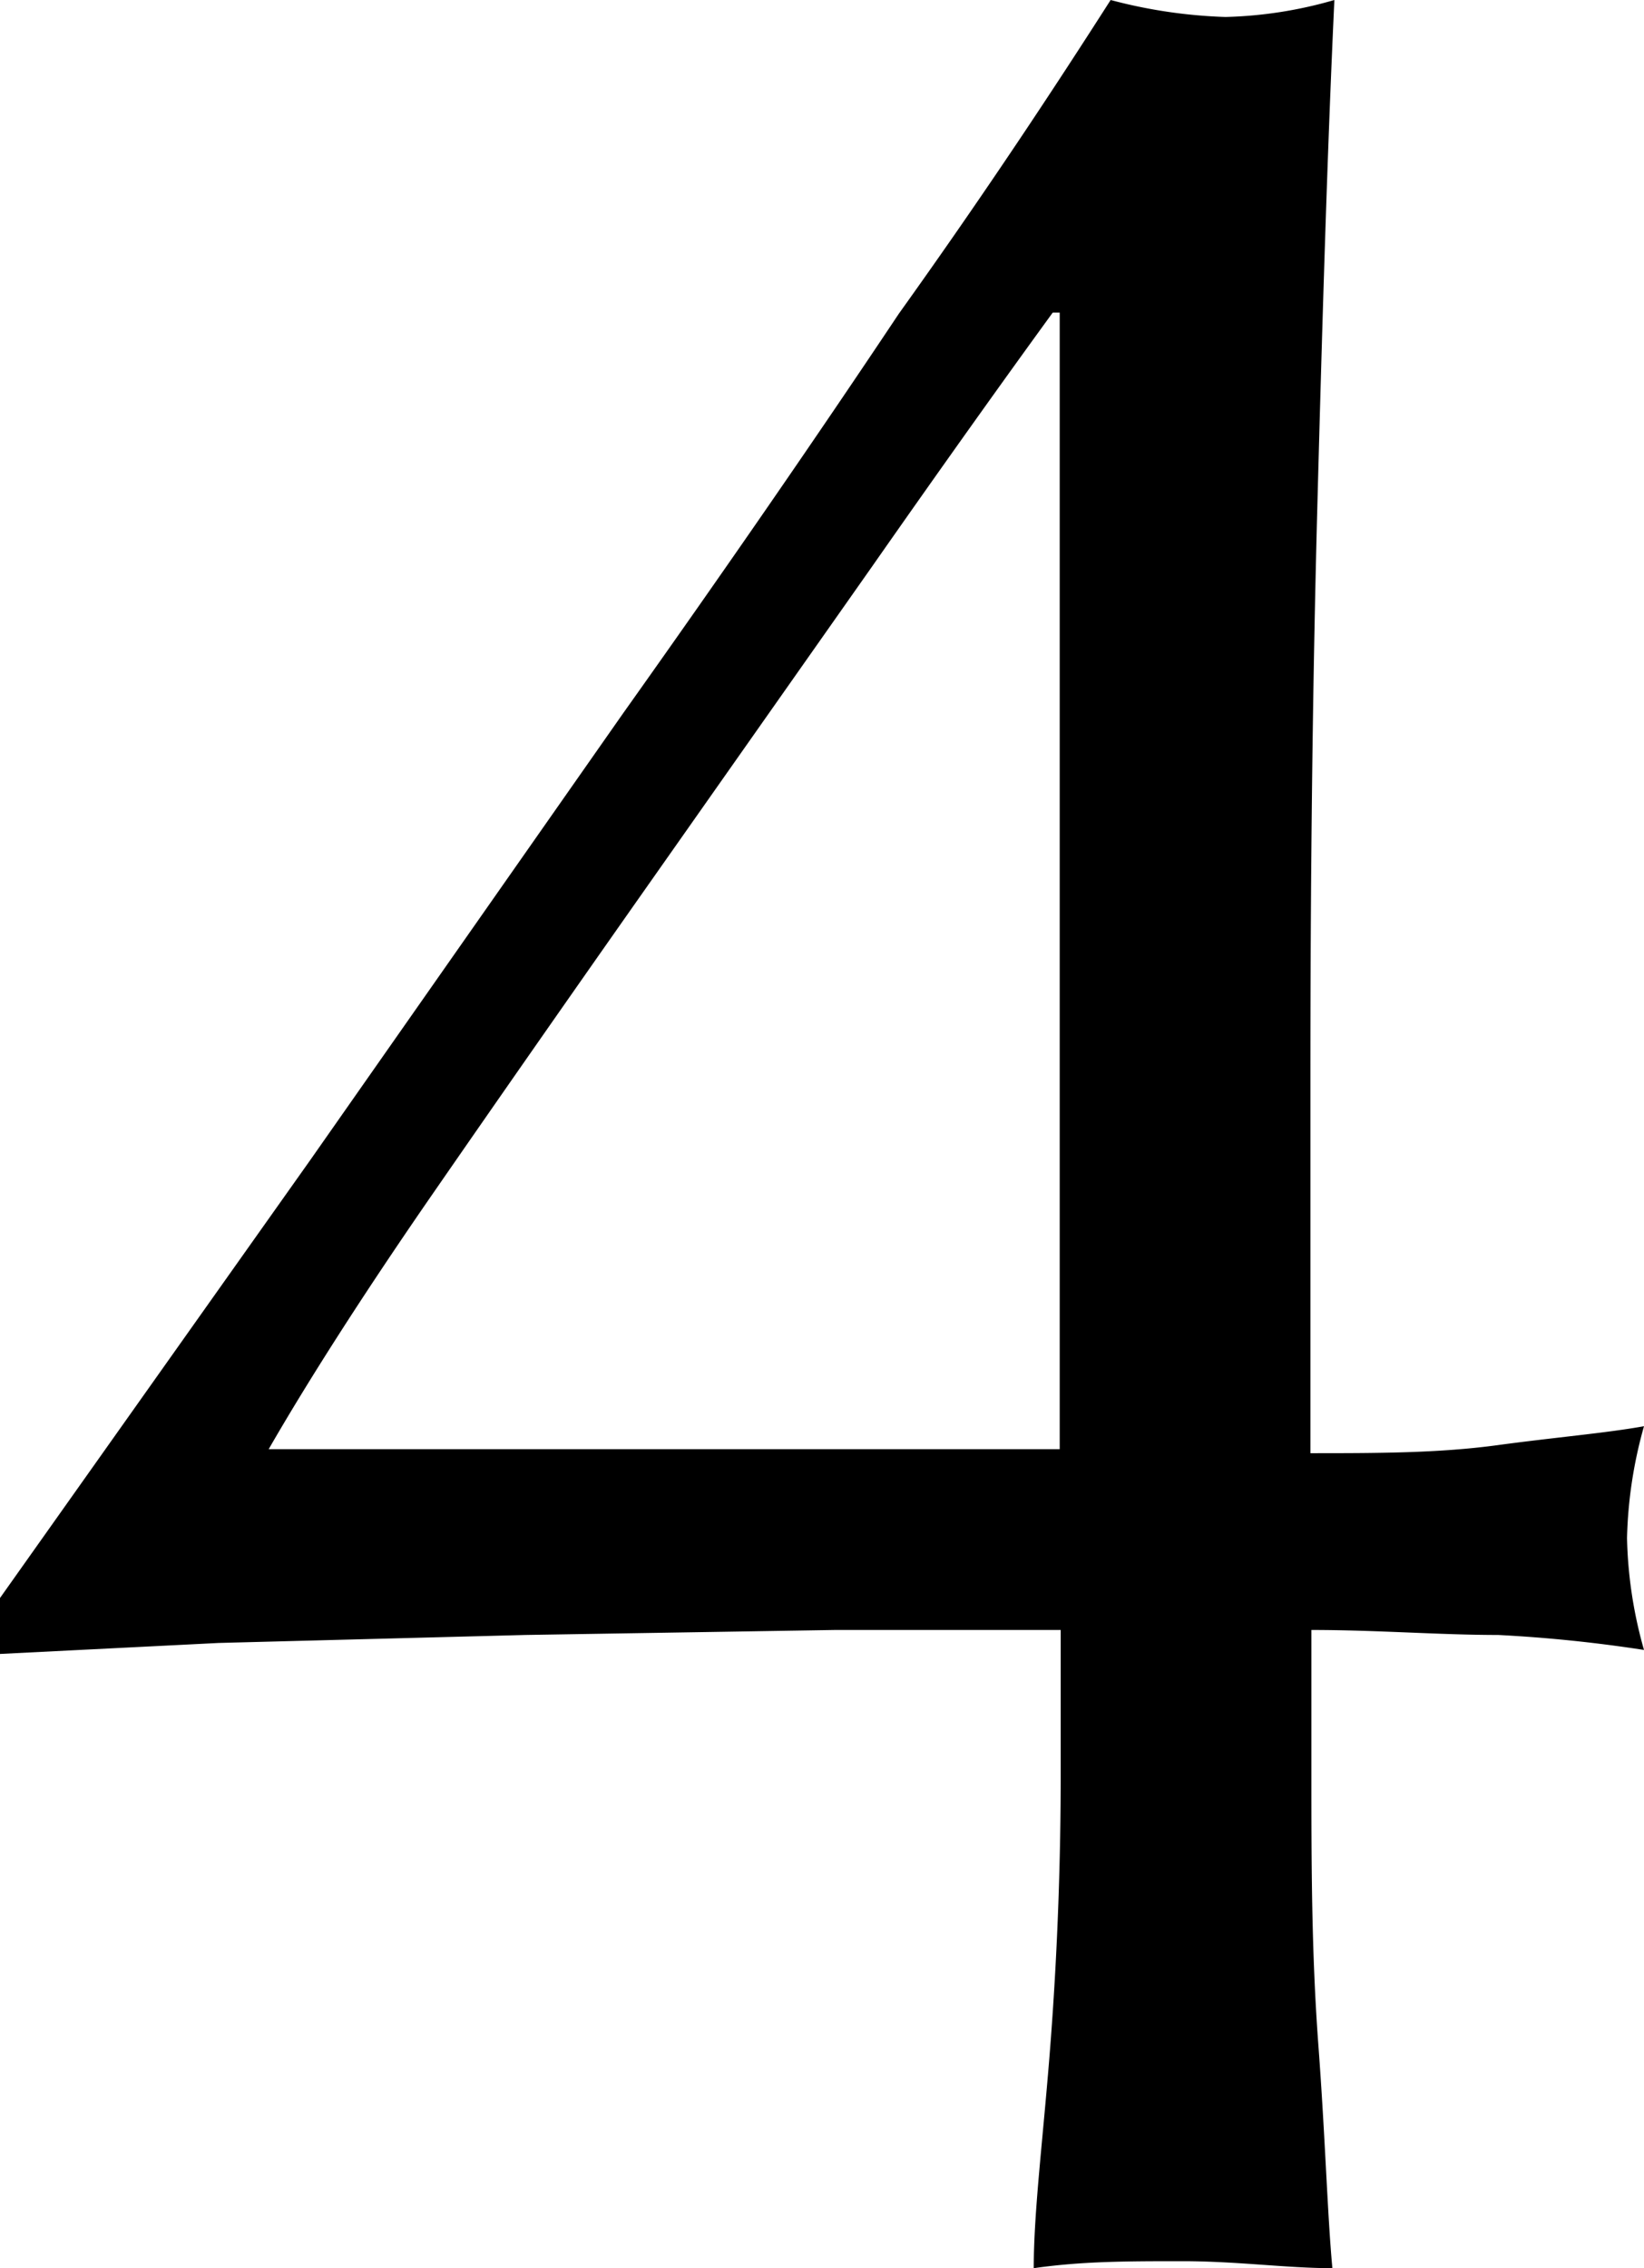 <svg xmlns="http://www.w3.org/2000/svg" viewBox="0 0 16.46 22.71"><g id="レイヤー_2" data-name="レイヤー 2"><g id="_4" data-name="4"><g id="_4_SAILOR_COLOR_REVER_COAT" data-name="4_SAILOR COLOR REVER COAT"><path d="M0,16l3.11-4.39L6.24,7.14Q7.76,5,9,3.14C9.88,1.91,10.57.86,11.12,0a5.07,5.07,0,0,0,1.15.17A4.27,4.27,0,0,0,13.36,0c-.07,1.5-.12,3.18-.17,5.05s-.07,3.79-.07,5.76v3.74c.66,0,1.28,0,1.87-.08s1.08-.12,1.47-.19a4.48,4.48,0,0,0-.17,1.12,4.41,4.41,0,0,0,.17,1.12A14.38,14.38,0,0,0,15,16.37c-.59,0-1.21-.05-1.87-.05v1.43c0,.88,0,1.79.07,2.73s.09,1.69.14,2.23c-.46,0-.95-.07-1.5-.07s-1,0-1.49.07c0-.59.1-1.35.17-2.28s.1-1.82.1-2.68V16.32l-2.26,0-3.1.05-3.07.08L0,16.56ZM10.54,3.13c-.48.66-1.08,1.5-1.8,2.53L6.49,8.86Q5.33,10.51,4.3,12c-.69,1-1.23,1.85-1.61,2.51h7.92V3.13Z"/></g></g></g></svg>
